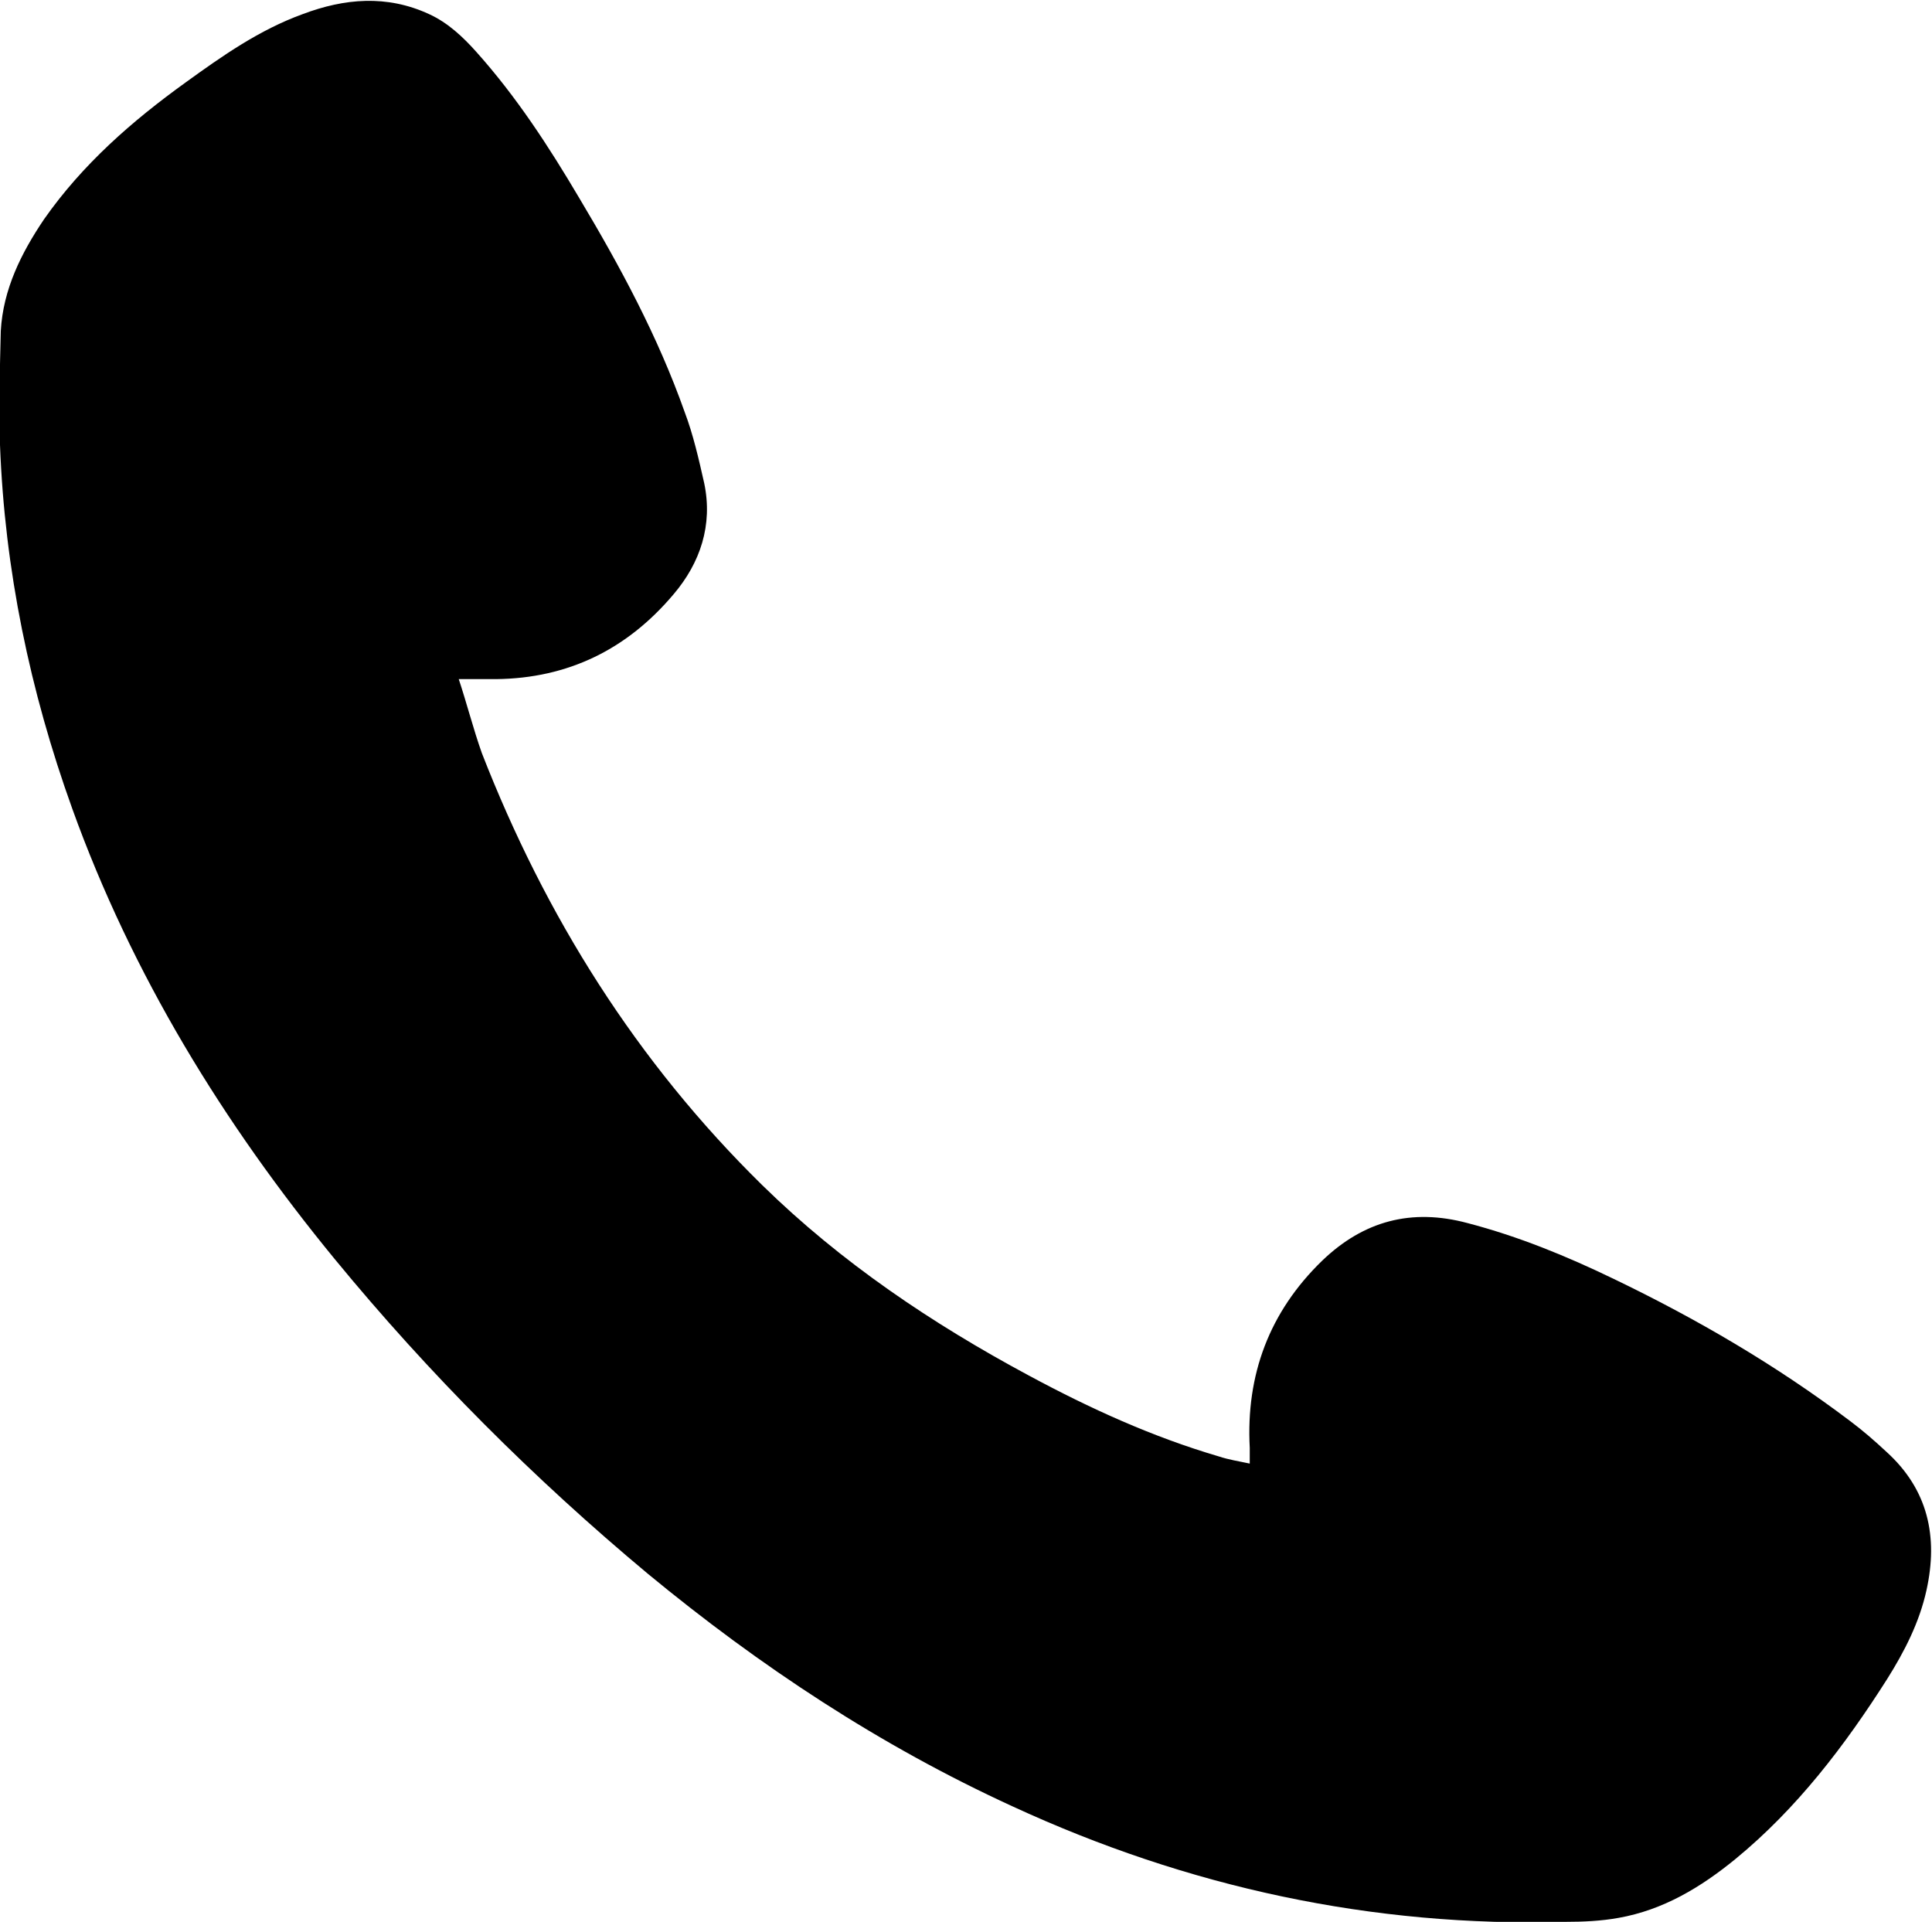 <?xml version="1.0" encoding="UTF-8"?><svg id="_レイヤー_2" xmlns="http://www.w3.org/2000/svg" viewBox="0 0 24.58 24.45"><g id="_レイヤー_2-2"><path d="m5.83,8.62c.11.33.19.65.3.96.81,2.08,1.97,3.93,3.57,5.5,1,.98,2.16,1.76,3.39,2.42.78.42,1.57.78,2.42,1.03.12.04.25.06.39.09,0-.08,0-.14,0-.2-.05-.93.25-1.73.92-2.38.53-.51,1.14-.67,1.85-.48.65.17,1.26.42,1.86.71,1.06.51,2.07,1.1,3.01,1.81.16.12.31.25.46.39.53.48.66,1.08.51,1.76-.09.41-.28.78-.5,1.13-.54.85-1.15,1.65-1.93,2.29-.44.36-.92.65-1.49.75-.22.04-.45.05-.67.05-2.46.07-4.81-.44-7.04-1.47-1.68-.77-3.21-1.78-4.64-2.96-1.45-1.21-2.78-2.54-3.98-4-1.42-1.73-2.58-3.62-3.34-5.73C.38,8.79.06,7.25,0,5.66c-.02-.48,0-.97.01-1.45.03-.53.26-.99.55-1.42.49-.7,1.12-1.25,1.8-1.74.47-.34.94-.67,1.49-.87.53-.2,1.07-.25,1.61,0,.24.11.43.29.6.48.51.57.92,1.2,1.31,1.86.52.87,1,1.76,1.34,2.72.11.29.18.6.25.91.11.53-.05,1.01-.39,1.41-.59.7-1.34,1.07-2.26,1.08-.16,0-.32,0-.51,0Z"/></g></svg>
